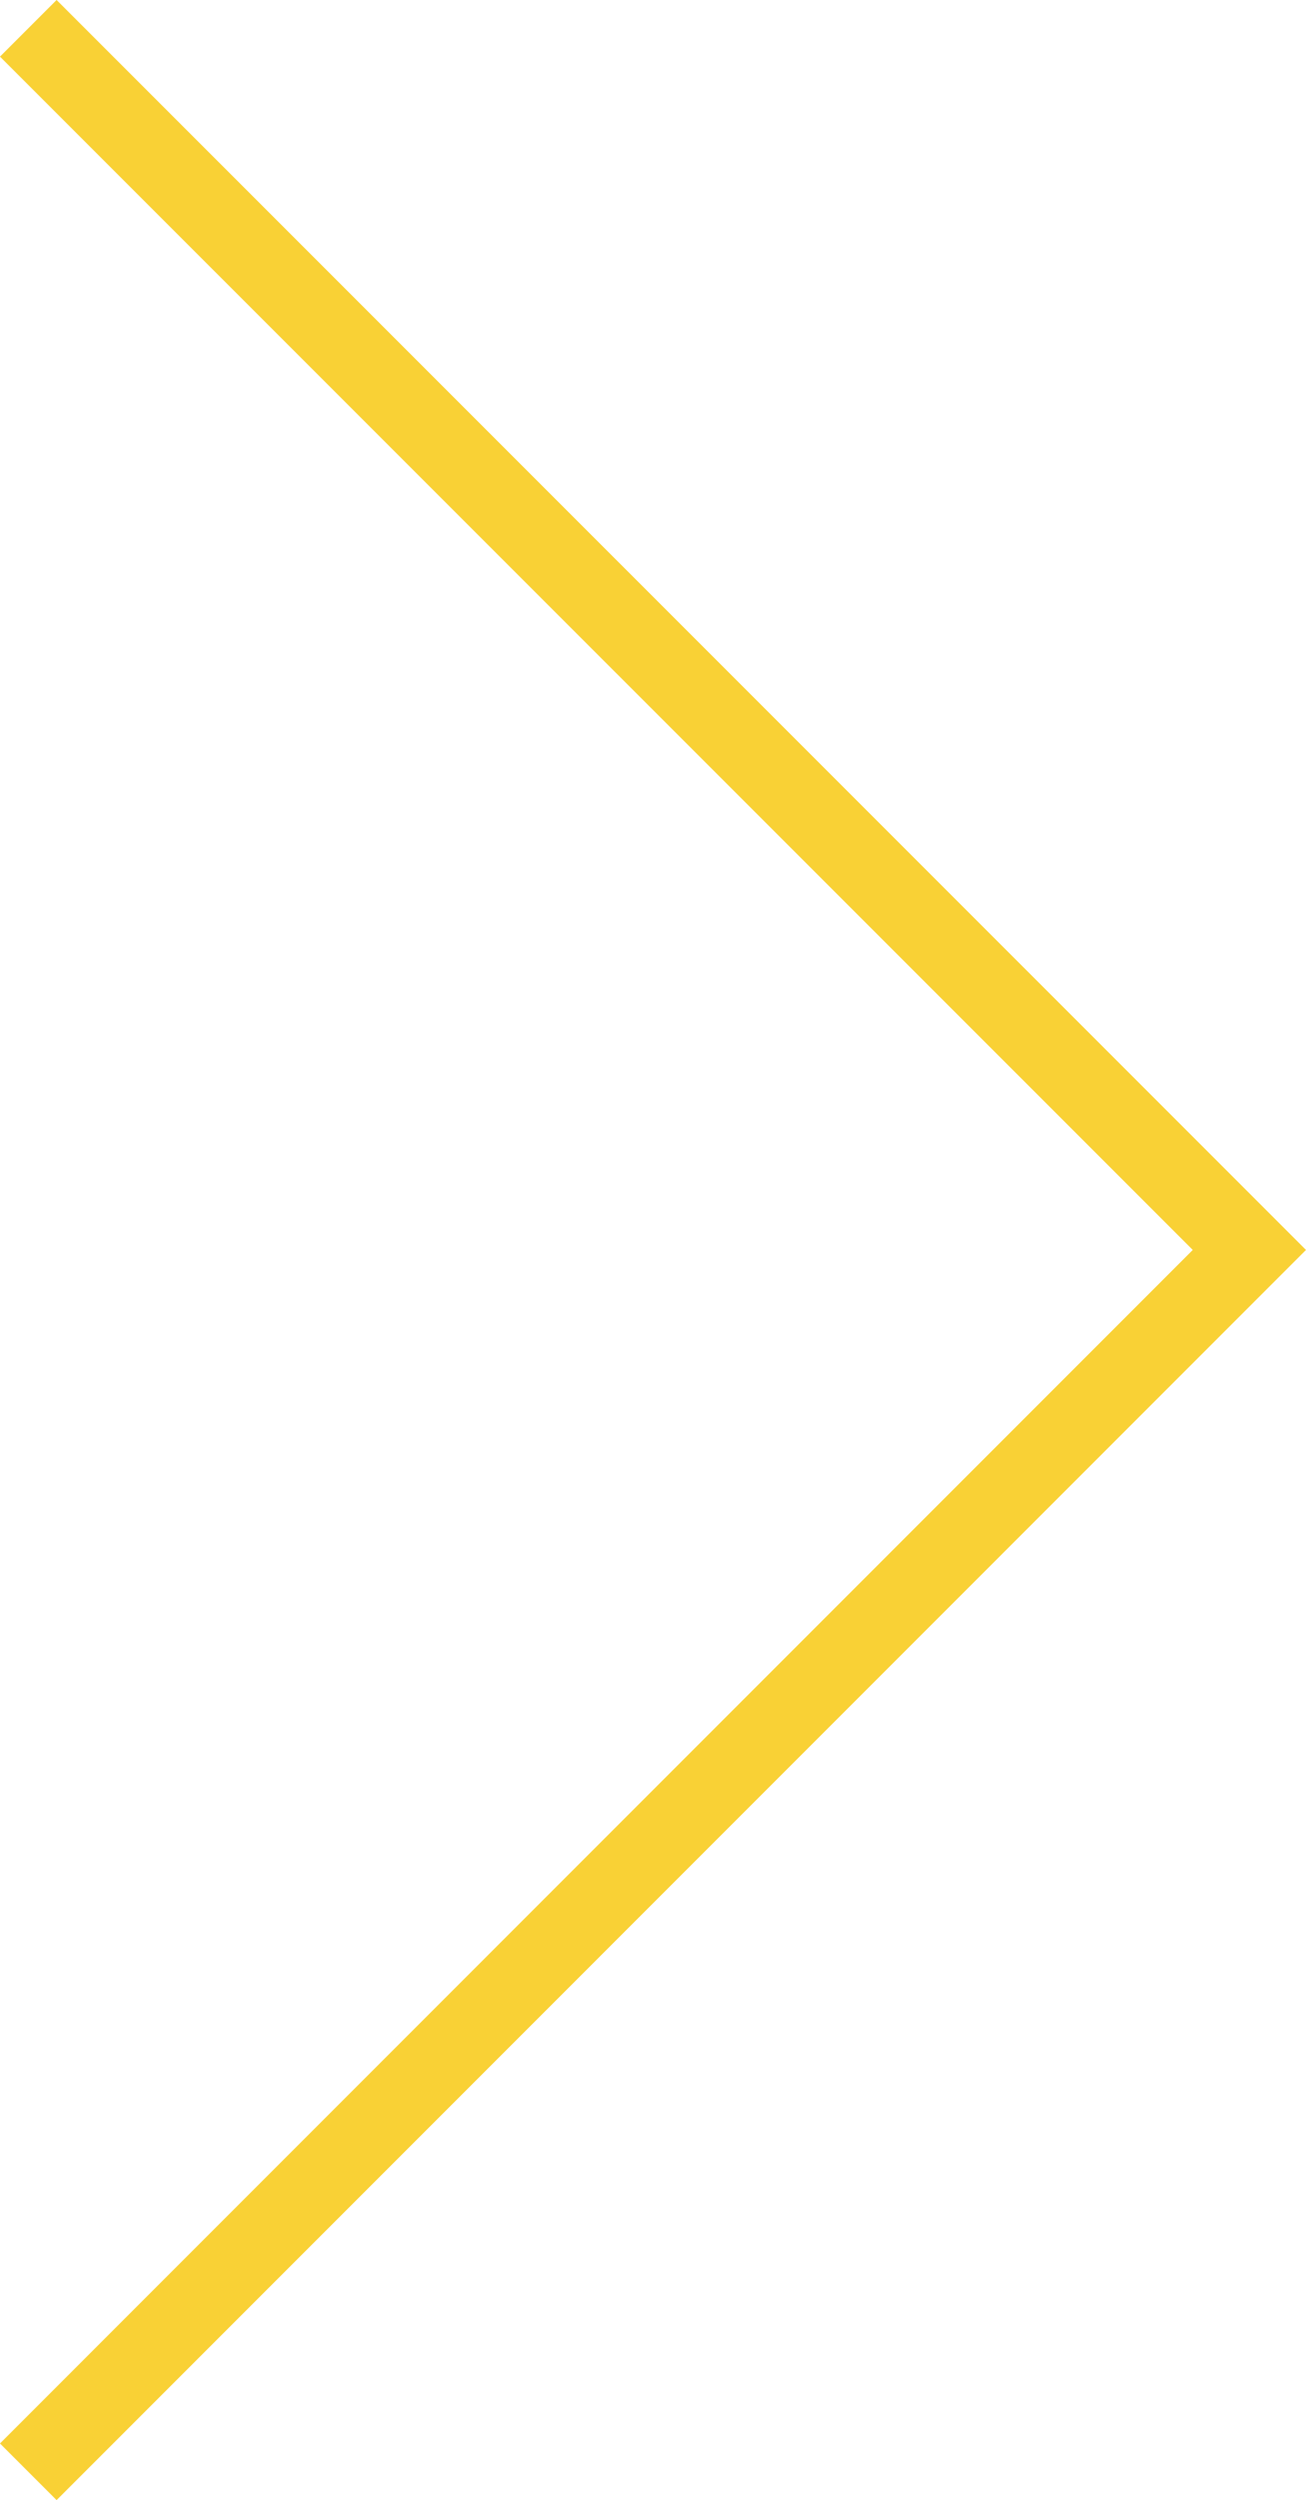 <svg xmlns="http://www.w3.org/2000/svg" width="24.468" height="46.814" viewBox="0 0 24.468 46.814"><path d="M0,45.754,22.877,22.875,0,0" transform="translate(0.53 0.53)" fill="none" stroke="#f9d135" stroke-width="1.5"/></svg>
